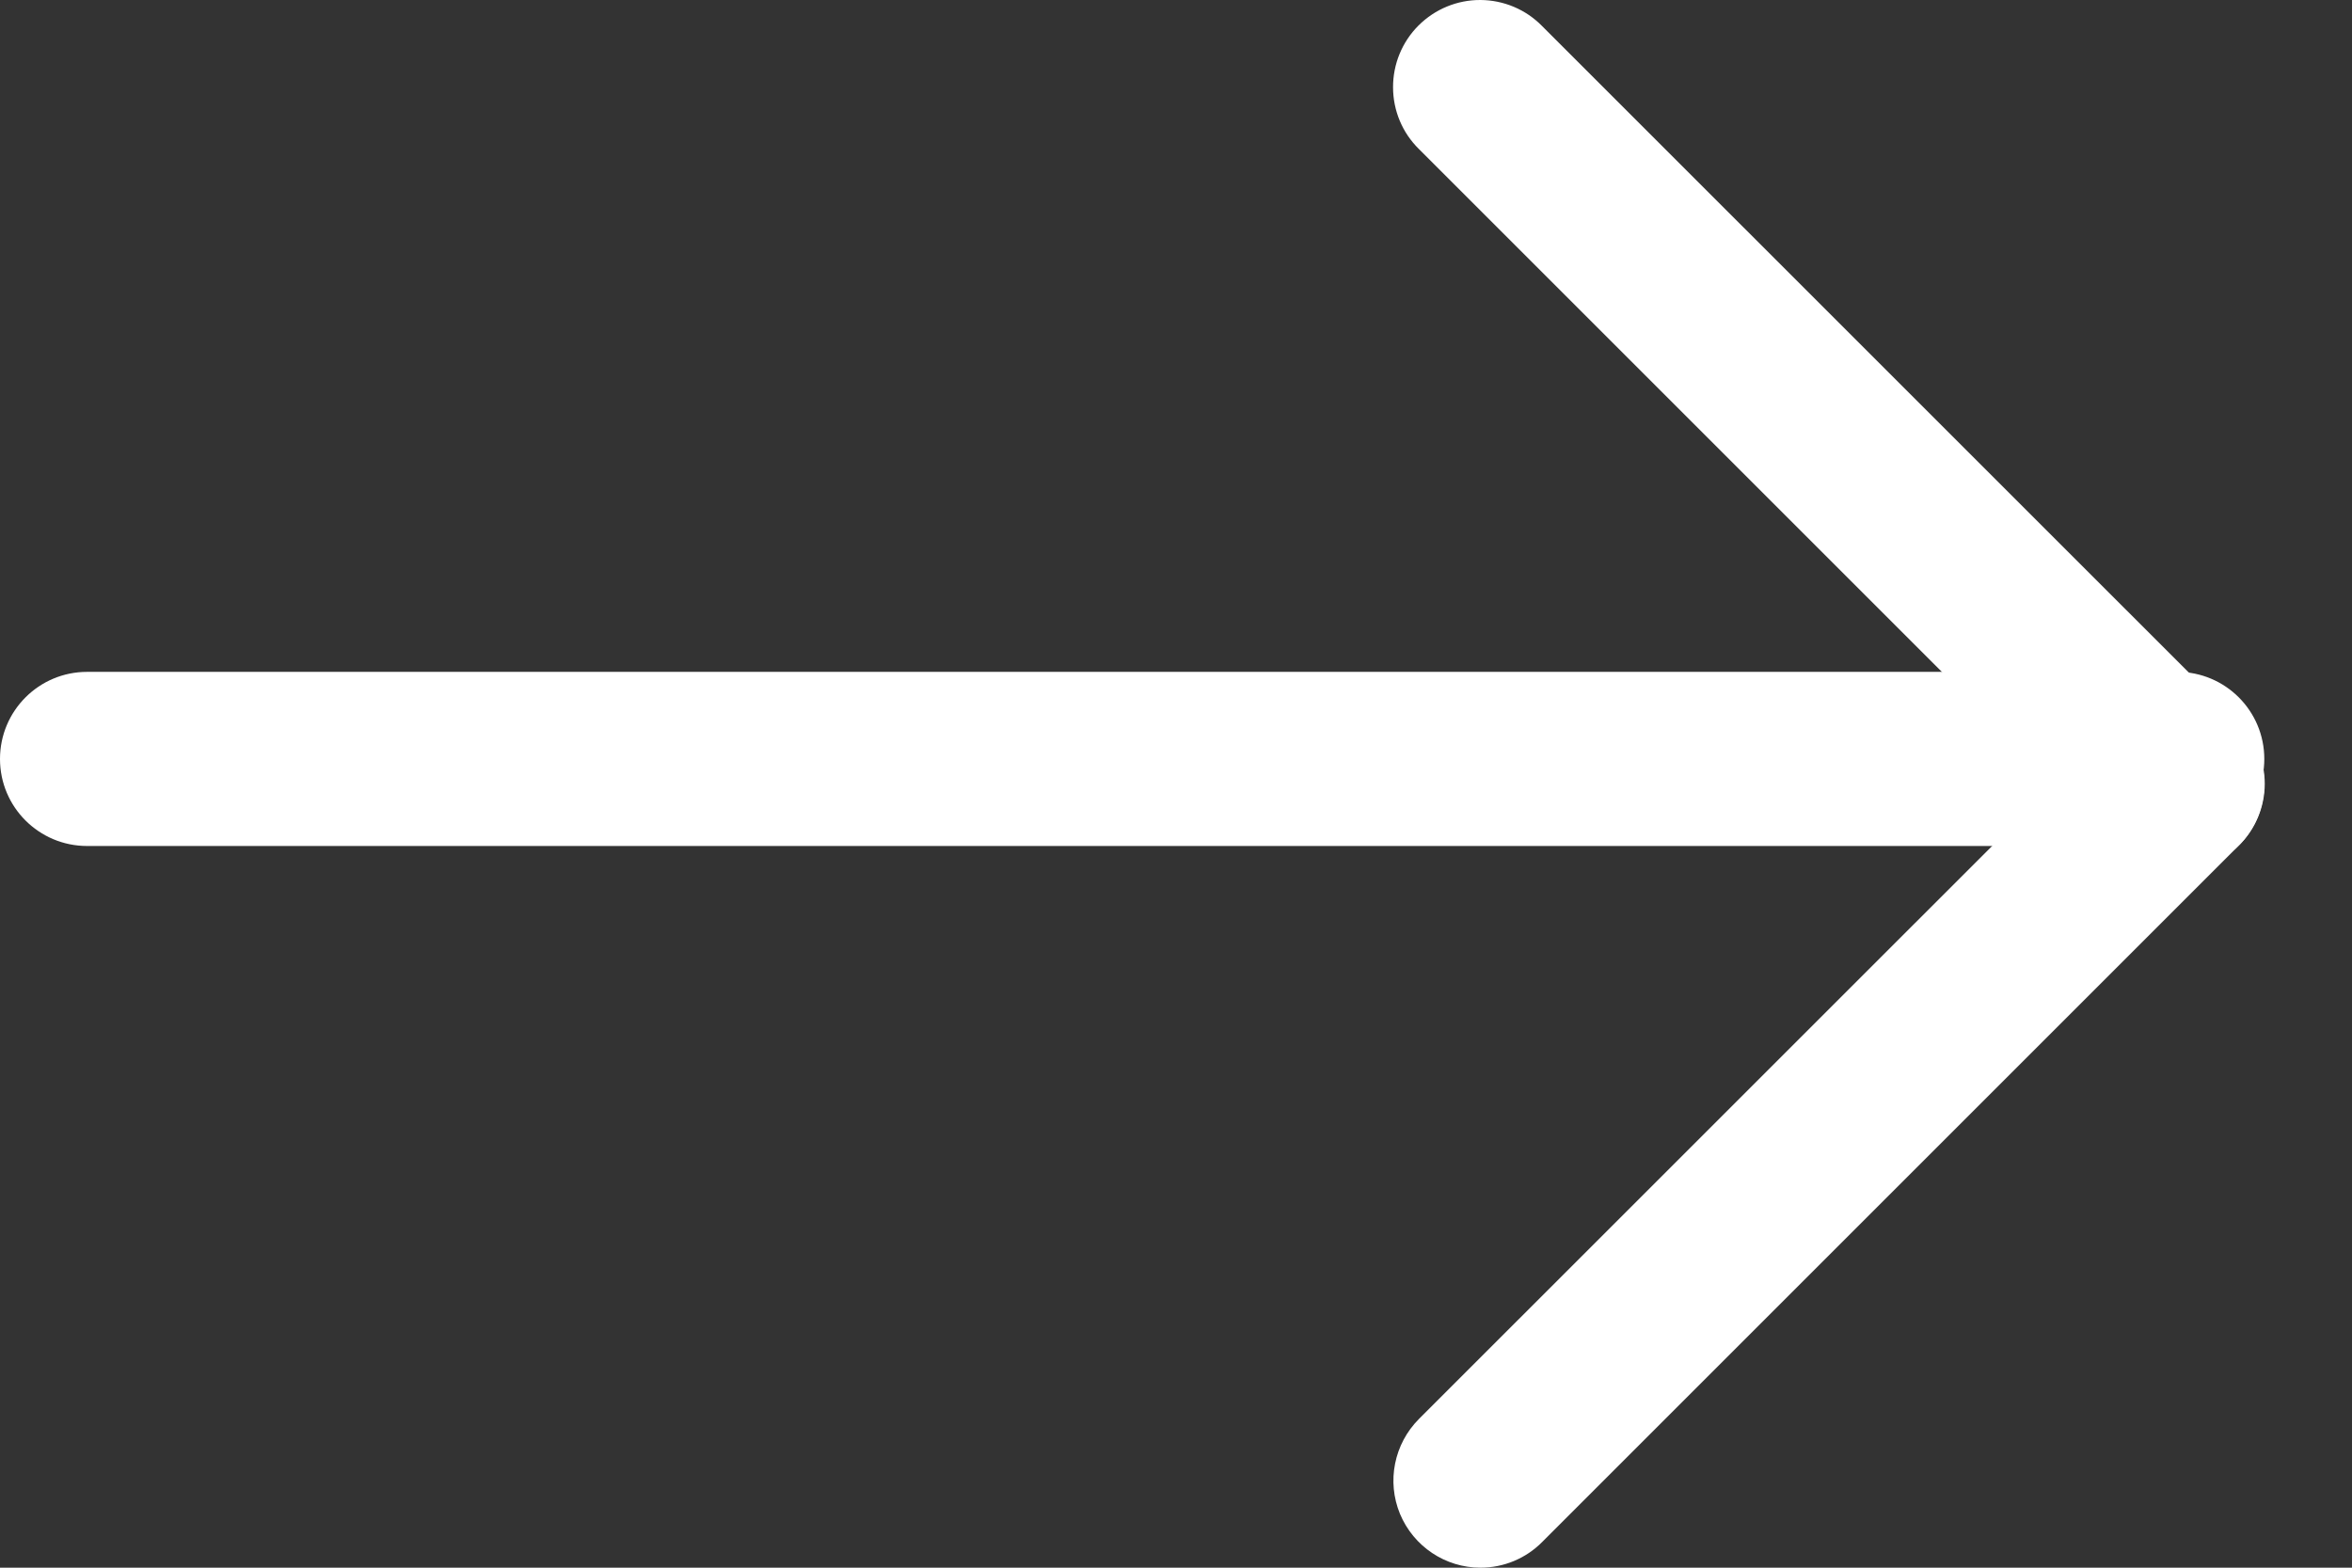 <?xml version="1.0" encoding="UTF-8"?> <svg xmlns="http://www.w3.org/2000/svg" width="21" height="14" viewBox="0 0 21 14" fill="none"><rect x="0" y="0" width="21" height="14" fill="#333333" stroke="none"/> <path d="M19.439 7.555H0.778C0.348 7.555 0 7.207 0 6.778C0 6.348 0.348 6 0.778 6H19.439C19.869 6 20.217 6.348 20.217 6.778C20.217 7.207 19.869 7.555 19.439 7.555Z" fill="white"></path> <path d="M13.219 14C12.904 14 12.621 13.81 12.5 13.52C12.38 13.229 12.447 12.895 12.669 12.672L18.89 6.452C19.035 6.304 19.233 6.221 19.44 6.22C19.648 6.22 19.847 6.302 19.993 6.448C20.139 6.595 20.221 6.793 20.221 7.001C20.22 7.208 20.137 7.406 19.989 7.551L13.768 13.772C13.623 13.918 13.425 14 13.219 14Z" fill="white"></path> <path d="M19.439 7.779C19.233 7.78 19.035 7.698 18.89 7.552L12.669 1.331C12.521 1.186 12.438 0.987 12.438 0.78C12.437 0.573 12.519 0.374 12.665 0.228C12.812 0.081 13.011 -0.001 13.218 6.79618e-06C13.425 0.001 13.623 0.084 13.768 0.232L19.989 6.452C20.212 6.674 20.278 7.009 20.158 7.299C20.037 7.59 19.754 7.779 19.439 7.779Z" fill="white"></path> </svg> 